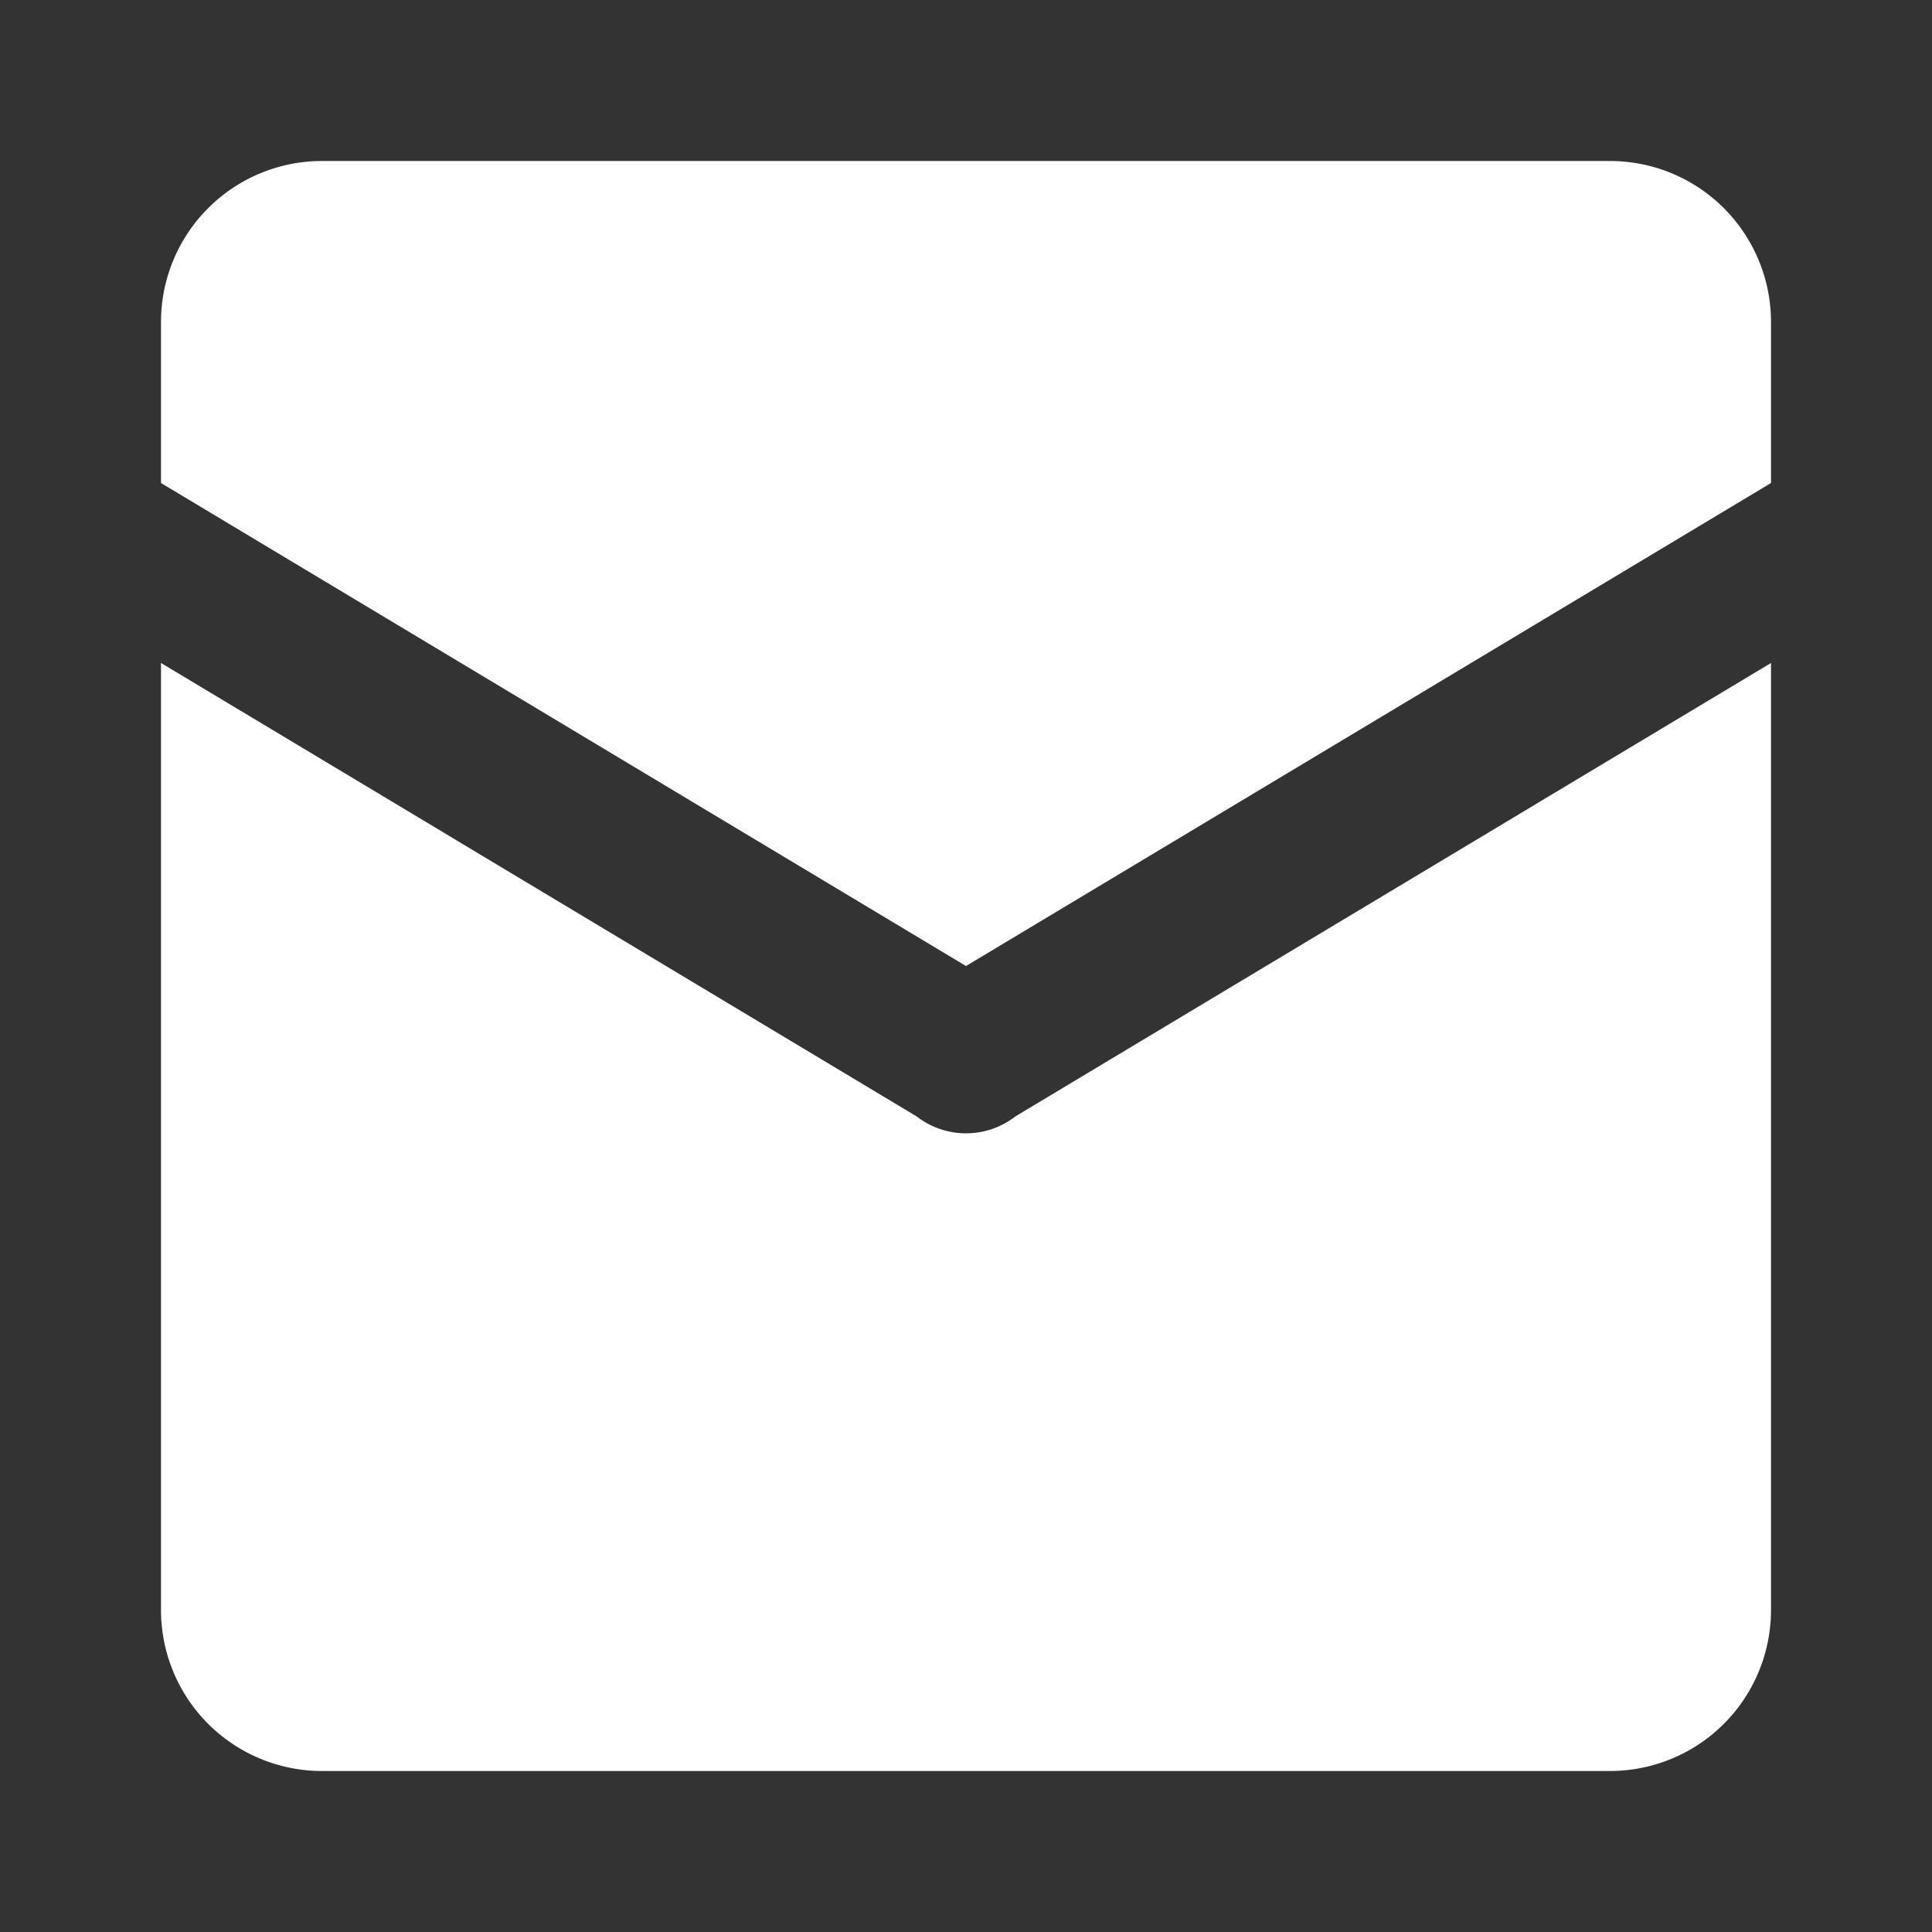 <svg xmlns="http://www.w3.org/2000/svg" width="24" height="24" fill="white" viewBox="0 0 24 24"><rect x="0" y="0" width="24" height="24" fill="#333333" stroke="none"/><path d="M2 4a2 2 0 0 1 2-2h16a2 2 0 0 1 2 2v2l-10 6L2 6V4zm0 4.236V20a2 2 0 0 0 2 2h16a2 2 0 0 0 2-2V8.236l-9.386 5.632a1 1 0 0 1-1.228 0L2 8.236z"/></svg>